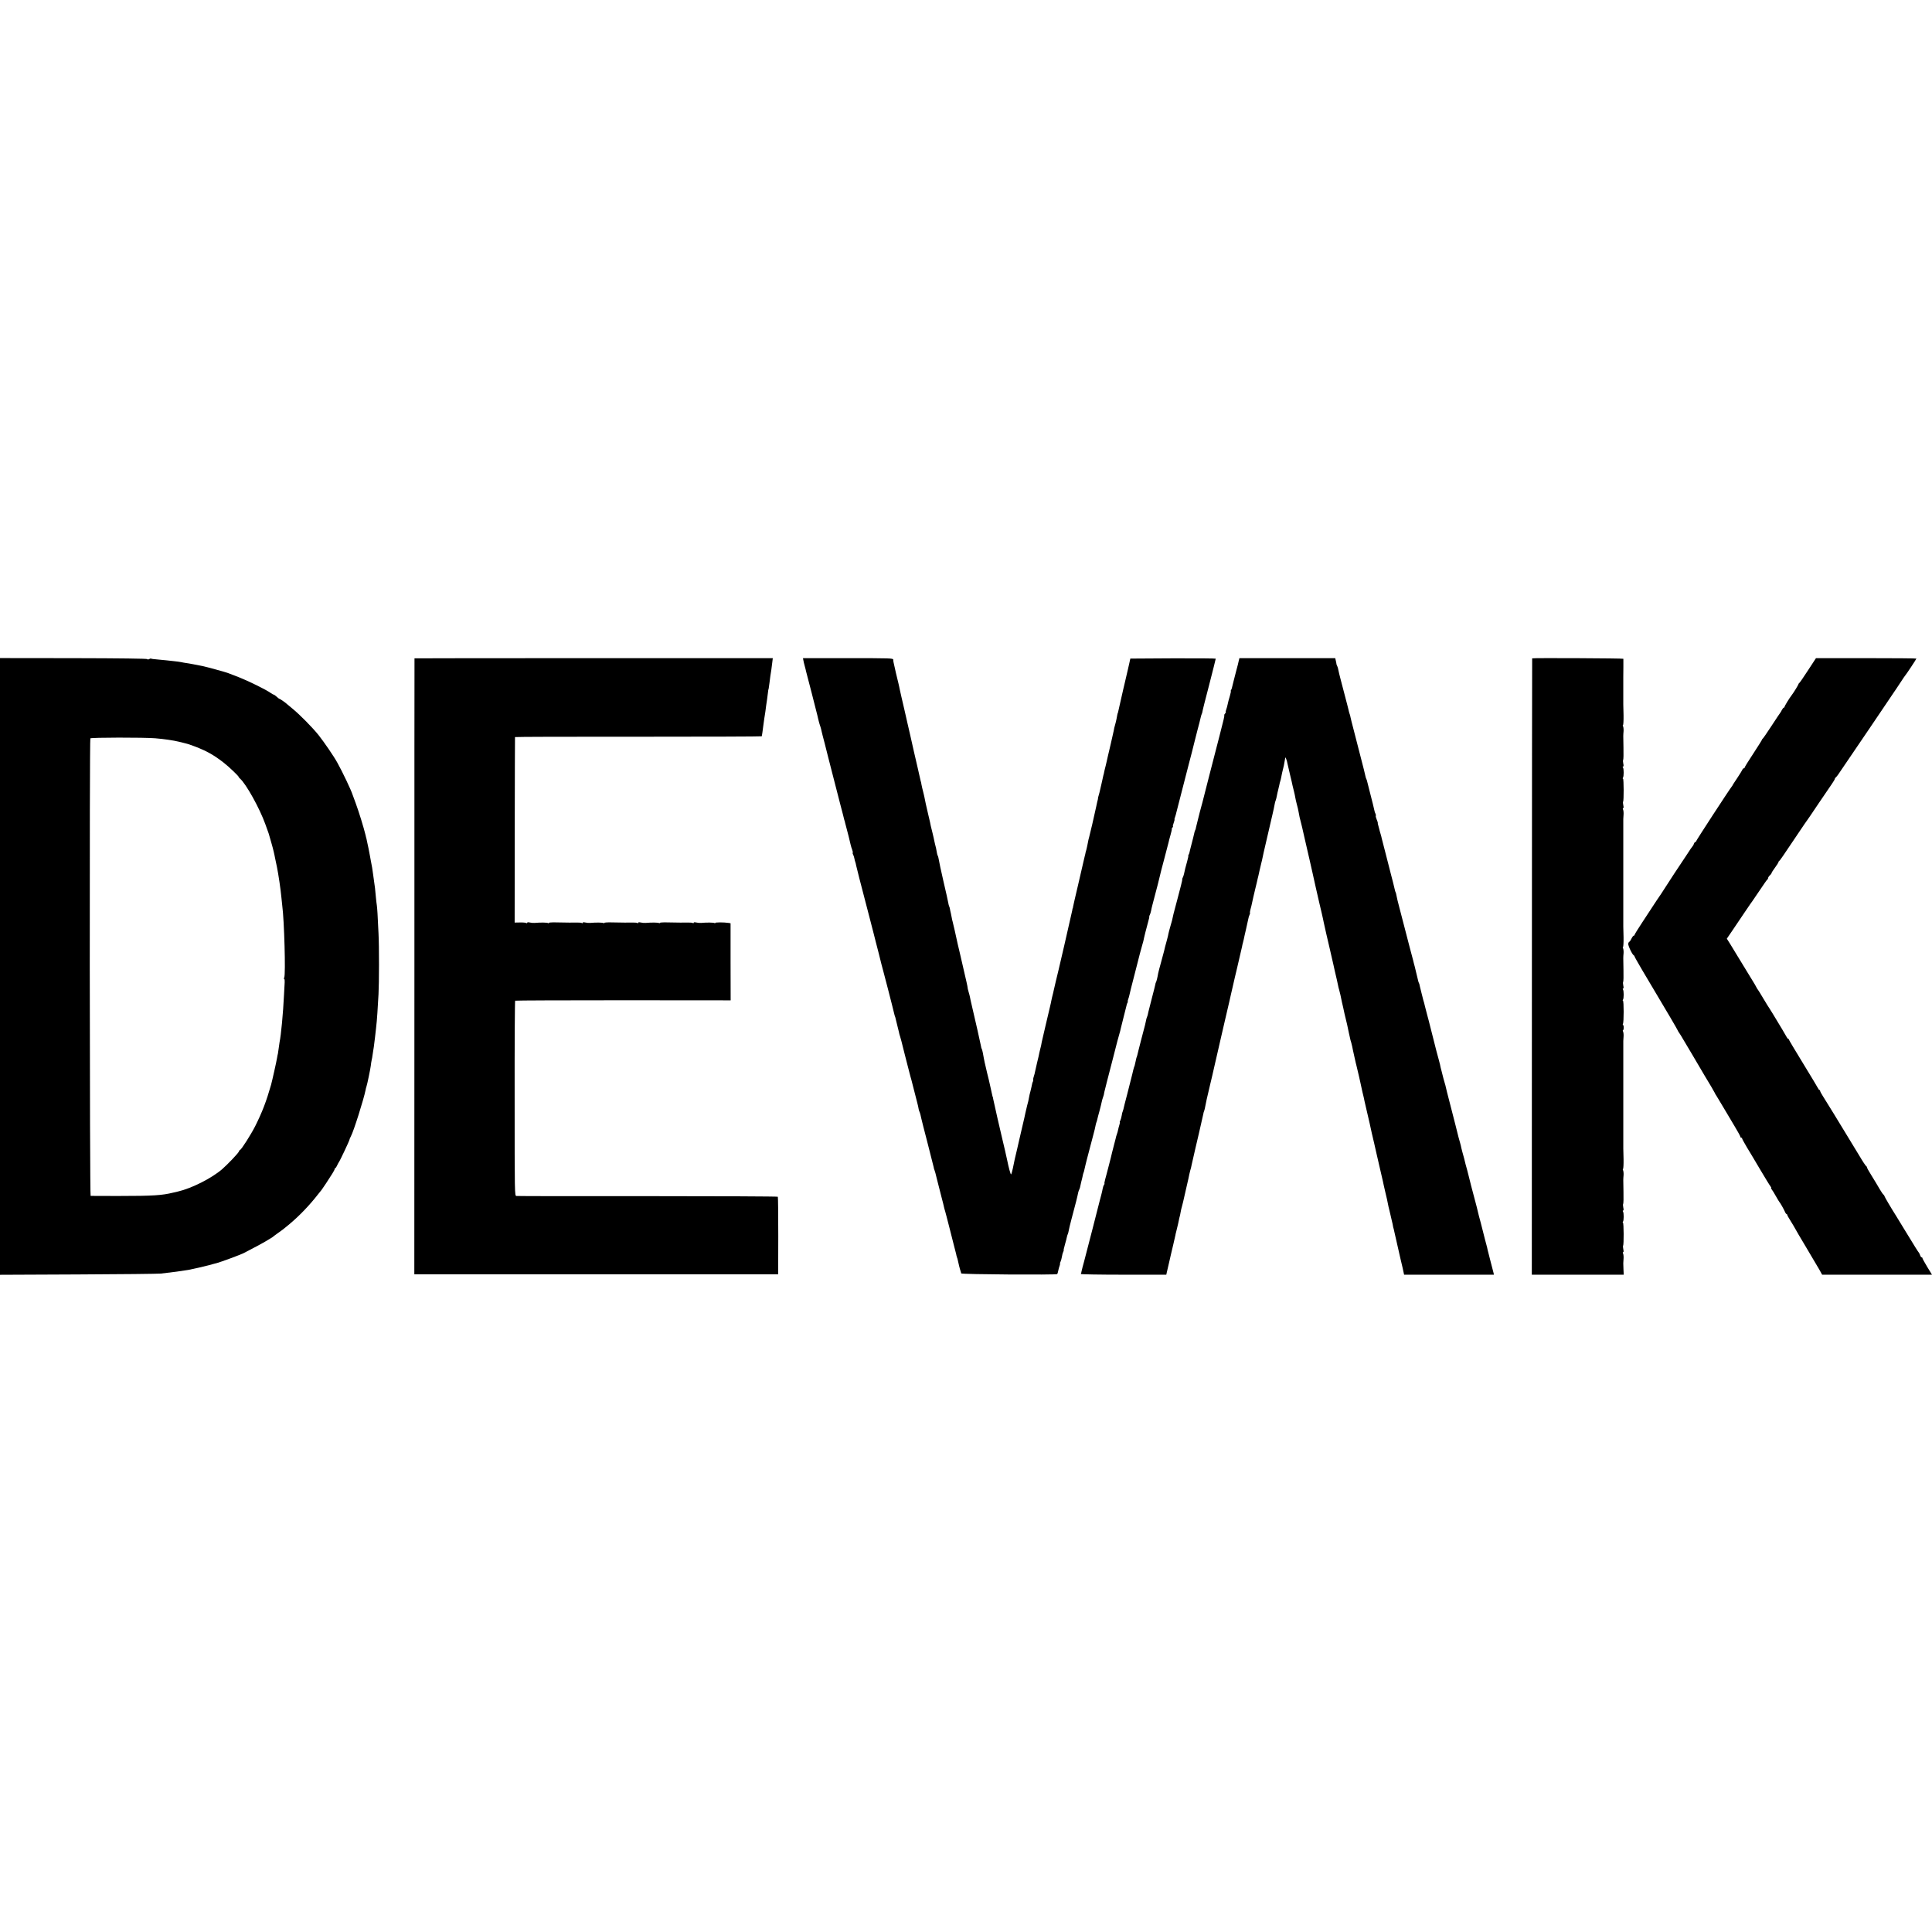 <?xml version="1.0" standalone="no"?>
<!DOCTYPE svg PUBLIC "-//W3C//DTD SVG 20010904//EN"
 "http://www.w3.org/TR/2001/REC-SVG-20010904/DTD/svg10.dtd">
<svg version="1.0" xmlns="http://www.w3.org/2000/svg"
 width="2228pt" height="2228pt" viewBox="0 0 2228 2228"
 preserveAspectRatio="xMidYMid meet">
<g transform="translate(0,2228) scale(0.1,-0.1)"
fill="#000000" stroke="none">
<path d="M0 11135 l0 -3556 898 4 c493 2 924 7 957 10 52 6 97 11 180 22 29 4
118 17 135 20 77 15 180 39 241 55 41 12 81 22 89 24 46 12 273 96 310 115
144 75 221 116 245 131 17 11 44 27 60 36 17 9 32 20 35 23 3 3 28 22 55 41
54 38 65 46 134 104 118 99 233 220 331 346 19 25 37 47 40 50 6 6 82 121 123
187 15 24 27 47 27 53 0 5 3 10 8 10 4 0 13 15 21 33 8 17 17 34 20 37 8 7
121 246 121 257 0 4 7 22 16 38 33 61 148 426 170 535 2 14 7 32 10 40 9 24
45 201 50 240 2 19 6 48 10 65 4 16 8 39 9 50 2 11 6 40 10 65 4 25 9 56 10
70 2 14 6 50 10 80 10 88 14 121 20 185 5 58 7 86 20 310 7 122 8 550 0 700
-9 210 -15 294 -19 322 -3 15 -8 62 -12 103 -8 93 -11 116 -18 160 -3 19 -7
55 -11 80 -7 60 -19 131 -29 176 -2 12 -7 37 -10 55 -3 19 -10 57 -16 84 -6
28 -13 59 -15 70 -2 11 -6 30 -9 43 -4 12 -8 30 -10 40 -23 94 -75 263 -115
372 -18 47 -33 90 -35 95 -15 50 -118 267 -176 370 -41 75 -154 239 -218 320
-73 90 -219 238 -302 305 -30 25 -57 47 -60 50 -12 13 -79 60 -85 60 -4 0 -13
6 -20 13 -31 27 -44 37 -51 37 -3 0 -18 9 -33 19 -53 38 -259 139 -366 181
-60 23 -119 46 -130 50 -20 8 -230 66 -276 76 -68 14 -175 35 -203 38 -17 2
-42 7 -56 10 -14 3 -50 8 -80 11 -30 3 -71 8 -90 10 -19 2 -66 7 -104 10 -38
3 -71 7 -74 10 -3 2 -13 0 -23 -6 -12 -6 -19 -6 -19 0 0 6 -320 10 -850 11
l-850 1 0 -3556z m1792 2631 c98 -8 208 -24 273 -40 36 -10 90 -23 95 -24 3 0
12 -3 20 -6 178 -62 274 -113 398 -210 59 -45 185 -166 174 -166 -3 0 4 -8 15
-18 70 -60 227 -343 293 -527 41 -115 43 -118 45 -130 2 -5 12 -41 23 -80 11
-38 24 -86 28 -105 4 -19 9 -39 10 -45 1 -5 4 -21 7 -35 3 -14 12 -59 21 -100
17 -84 42 -252 51 -349 3 -35 8 -78 10 -95 23 -170 40 -793 23 -828 -5 -10 -5
-18 -1 -18 5 0 7 -17 6 -37 -2 -21 -5 -87 -8 -148 -10 -210 -34 -464 -51 -543
-2 -12 -7 -44 -10 -70 -3 -26 -7 -54 -9 -62 -3 -8 -7 -33 -11 -55 -5 -34 -56
-262 -68 -305 -55 -192 -100 -310 -182 -475 -49 -97 -162 -275 -175 -275 -4 0
-10 -9 -14 -19 -5 -18 -128 -147 -193 -204 -122 -105 -351 -221 -511 -258 -25
-6 -50 -12 -56 -13 -126 -31 -234 -38 -609 -38 -182 0 -336 0 -341 1 -11 1
-14 5259 -3 5276 7 11 616 12 750 1z"/>
<path d="M4780 14688 c-1 -2 -1 -1600 -1 -3553 l-1 -3550 2098 0 2098 0 1 443
c0 244 -2 447 -5 451 -3 4 -678 7 -1500 7 -822 -1 -1504 0 -1515 2 -20 3 -20
11 -20 1125 -1 617 2 1124 6 1127 4 3 565 5 1246 5 l1239 -1 -1 445 0 444 -25
4 c-53 8 -158 8 -153 -1 4 -5 0 -6 -6 -1 -12 7 -87 8 -156 2 -16 -1 -42 1 -57
5 -17 4 -28 3 -28 -3 0 -6 -5 -7 -11 -3 -6 4 -34 6 -63 5 -52 -1 -85 -1 -238
2 -49 1 -84 -2 -81 -7 4 -5 0 -6 -6 -1 -12 7 -87 8 -156 2 -16 -1 -42 1 -57 5
-17 4 -28 3 -28 -3 0 -6 -5 -7 -11 -3 -6 4 -34 6 -63 5 -52 -1 -85 -1 -238 2
-49 1 -84 -2 -81 -7 4 -5 0 -6 -6 -1 -12 7 -87 8 -156 2 -16 -1 -42 1 -57 5
-17 4 -28 3 -28 -3 0 -6 -5 -7 -11 -3 -6 4 -34 6 -63 5 -52 -1 -85 -1 -238 2
-49 1 -84 -2 -81 -7 4 -5 0 -6 -6 -1 -12 7 -87 8 -156 2 -16 -1 -42 1 -57 5
-17 4 -28 3 -28 -3 0 -6 -5 -7 -12 -3 -6 4 -39 7 -72 6 l-61 -1 1 1067 c1 587
2 1069 3 1072 0 3 640 5 1422 4 781 0 1422 2 1423 5 3 5 11 61 21 141 3 27 14
99 21 141 2 15 6 47 9 70 3 24 8 58 11 74 3 17 7 48 9 70 2 22 5 40 5 40 3 0
7 29 14 83 6 50 13 103 21 148 2 12 6 47 10 78 l7 56 -2066 0 c-1136 0 -2066
-1 -2066 -2z"/>
<path d="M9264 14668 c2 -13 9 -43 16 -68 7 -25 14 -52 15 -60 2 -8 31 -121
65 -250 33 -129 63 -246 66 -260 3 -14 7 -29 8 -35 2 -5 6 -23 10 -40 4 -16
12 -41 17 -55 4 -14 11 -36 13 -50 3 -14 19 -79 37 -145 17 -66 35 -136 39
-155 5 -19 27 -107 50 -195 23 -88 43 -167 45 -175 2 -8 22 -87 45 -175 23
-88 44 -167 45 -175 2 -8 4 -15 5 -15 1 0 3 -9 5 -21 3 -11 12 -47 21 -80 17
-63 27 -104 42 -169 5 -22 14 -52 20 -66 6 -15 8 -29 6 -32 -3 -3 -1 -14 5
-24 5 -11 12 -30 14 -44 2 -13 7 -31 10 -39 3 -8 8 -26 10 -40 3 -14 19 -79
36 -145 18 -66 33 -127 35 -135 2 -8 14 -53 26 -100 12 -47 24 -92 26 -100 2
-8 19 -76 39 -150 19 -74 37 -144 40 -155 2 -11 13 -54 24 -95 17 -64 54 -209
66 -260 2 -8 13 -49 24 -90 11 -41 34 -129 51 -195 17 -66 33 -128 35 -137 3
-10 7 -26 9 -35 21 -88 29 -120 33 -133 7 -17 9 -24 17 -60 3 -14 10 -43 16
-65 6 -22 13 -51 16 -65 2 -14 9 -39 15 -56 5 -17 11 -40 14 -50 2 -10 20 -82
40 -159 20 -77 43 -165 50 -195 7 -30 14 -56 15 -57 4 -11 12 -42 35 -133 15
-58 33 -130 41 -160 8 -30 16 -64 17 -75 2 -11 5 -24 8 -30 7 -11 20 -60 24
-85 1 -8 33 -132 70 -275 37 -143 69 -271 72 -284 2 -14 6 -28 9 -33 3 -4 17
-54 30 -111 30 -121 28 -112 54 -212 12 -44 23 -89 25 -100 2 -11 9 -36 15
-55 6 -19 13 -46 16 -60 3 -14 19 -77 36 -140 16 -63 31 -122 33 -130 2 -8 10
-42 19 -75 9 -33 19 -71 22 -85 2 -14 7 -32 10 -40 4 -8 8 -24 10 -35 5 -28
25 -107 32 -125 3 -8 6 -19 6 -25 1 -12 1096 -19 1107 -8 5 5 10 22 13 40 4
18 10 43 16 57 5 15 7 26 4 26 -2 0 0 9 6 19 5 11 13 37 16 58 3 21 10 46 15
56 5 9 8 17 5 17 -2 0 4 30 15 68 11 37 21 77 23 89 3 13 7 26 10 31 3 5 8 24
11 42 3 18 17 77 31 129 53 197 68 259 78 309 3 12 8 27 11 32 3 5 8 18 10 27
2 10 8 38 14 63 7 25 14 56 17 70 2 14 7 32 11 40 3 8 7 22 8 30 1 8 8 35 14
60 6 25 13 52 15 60 2 8 12 44 21 80 9 36 19 72 21 80 2 8 15 58 29 110 14 52
28 108 30 124 3 16 8 32 10 36 2 3 6 17 9 31 3 13 14 58 26 99 11 41 22 87 25
102 3 15 9 37 14 50 5 13 9 26 10 31 0 4 1 8 2 10 0 1 2 11 4 22 5 23 44 176
105 410 23 88 43 167 45 176 2 8 10 38 18 65 8 27 15 52 16 57 0 4 1 8 2 10 0
1 2 9 4 17 2 8 17 71 35 140 18 69 33 130 34 135 1 6 5 16 9 23 5 6 6 12 3 12
-3 0 -1 11 4 25 5 14 12 36 14 48 9 43 15 64 76 302 33 132 65 254 71 271 5
17 11 40 14 50 10 51 37 156 54 217 11 37 17 67 15 67 -3 0 0 8 5 18 5 9 12
31 15 47 3 17 10 48 16 70 53 200 82 312 85 330 2 11 24 99 50 195 26 96 49
184 51 195 2 11 12 50 23 88 11 37 17 67 14 67 -3 0 0 7 7 15 7 8 10 15 7 15
-4 0 0 18 8 40 8 22 12 40 10 40 -3 0 0 11 5 25 5 14 12 36 14 48 5 22 44 174
111 432 20 77 38 147 40 155 2 8 15 60 30 115 14 55 28 111 31 124 3 13 18 72
33 130 16 58 32 122 36 141 4 19 10 39 13 45 3 5 7 16 8 25 0 8 35 148 78 311
42 163 76 299 76 303 0 3 -222 5 -492 4 l-493 -3 -12 -55 c-7 -30 -15 -64 -17
-75 -2 -11 -12 -51 -21 -90 -9 -38 -19 -79 -21 -90 -3 -11 -7 -30 -10 -42 -2
-12 -16 -70 -29 -128 -14 -58 -27 -116 -29 -128 -3 -12 -5 -22 -6 -22 -2 0 -6
-20 -14 -65 -4 -19 -11 -51 -17 -70 -6 -19 -13 -48 -15 -65 -3 -16 -19 -86
-35 -155 -30 -129 -39 -164 -44 -190 -2 -8 -8 -35 -14 -60 -7 -25 -14 -56 -17
-70 -2 -14 -7 -33 -10 -42 -3 -10 -7 -30 -10 -45 -3 -16 -9 -44 -14 -63 -5
-19 -11 -46 -14 -60 -3 -14 -9 -40 -15 -59 -6 -18 -10 -36 -9 -40 0 -3 -1 -9
-2 -13 -4 -11 -5 -18 -18 -78 -14 -62 -13 -56 -46 -205 -14 -60 -30 -126 -35
-145 -6 -19 -13 -51 -16 -70 -3 -19 -11 -53 -16 -75 -6 -22 -11 -40 -11 -40 1
0 -3 -18 -9 -40 -5 -22 -12 -51 -15 -64 -3 -14 -30 -131 -60 -260 -31 -130
-57 -245 -59 -256 -1 -11 -3 -20 -5 -20 -1 0 -3 -9 -4 -20 -4 -25 -179 -785
-191 -825 -1 -3 -7 -32 -15 -65 -7 -33 -15 -64 -16 -70 -8 -28 -15 -63 -20
-85 -2 -14 -9 -43 -14 -65 -11 -42 -88 -376 -96 -410 -2 -11 -6 -30 -8 -43 -3
-13 -7 -31 -10 -40 -3 -9 -7 -28 -10 -42 -2 -14 -13 -63 -25 -110 -11 -47 -22
-96 -25 -110 -2 -14 -8 -36 -13 -50 -5 -14 -9 -32 -8 -40 1 -8 -1 -19 -4 -25
-6 -11 -7 -15 -16 -60 -3 -16 -8 -38 -11 -47 -7 -23 -15 -59 -19 -83 -1 -12
-10 -50 -20 -85 -9 -36 -18 -74 -20 -85 -2 -11 -17 -81 -35 -155 -18 -74 -34
-144 -36 -155 -2 -11 -13 -58 -24 -105 -24 -99 -34 -143 -50 -225 -7 -33 -16
-64 -20 -68 -5 -6 -28 78 -46 168 -4 24 -46 203 -54 235 -14 53 -102 442 -106
465 -1 11 -3 21 -4 23 -3 2 -3 2 -15 57 -4 22 -10 45 -11 50 -2 6 -6 24 -9 40
-3 17 -17 75 -31 130 -13 55 -26 111 -29 125 -2 14 -7 36 -10 50 -3 14 -8 41
-11 60 -4 19 -9 40 -13 45 -3 6 -7 19 -8 30 -3 21 -68 309 -108 478 -8 34 -17
73 -19 87 -3 14 -9 40 -15 58 -5 18 -10 35 -10 37 0 3 -2 18 -5 33 -4 15 -8
36 -10 47 -4 19 -23 103 -76 330 -12 50 -23 99 -26 110 -18 86 -53 240 -58
256 -3 8 -7 28 -10 44 -3 17 -8 41 -11 55 -4 14 -8 35 -10 47 -2 12 -6 26 -9
31 -3 5 -8 24 -11 43 -3 19 -28 131 -56 250 -27 118 -51 230 -53 247 -3 17 -7
36 -11 42 -4 6 -8 21 -10 33 -5 34 -15 80 -22 102 -3 11 -7 29 -9 40 -2 11
-10 49 -19 85 -9 36 -18 74 -21 85 -2 11 -6 29 -8 40 -2 11 -13 59 -25 107
-23 100 -31 134 -36 163 -1 11 -10 47 -18 80 -9 33 -18 74 -21 90 -2 17 -5 30
-6 30 -1 0 -3 8 -5 19 -2 10 -9 39 -15 65 -6 25 -13 57 -16 71 -12 53 -22 98
-44 190 -29 127 -26 115 -45 200 -10 41 -23 100 -30 130 -7 30 -22 98 -34 150
-12 52 -28 122 -36 155 -8 33 -16 71 -19 85 -2 14 -9 43 -14 65 -10 37 -50
209 -57 245 -2 8 -4 23 -4 33 -1 16 -33 17 -521 17 l-520 0 4 -22z"/>
<path d="M14285 14658 c-4 -18 -9 -37 -10 -43 -2 -5 -10 -38 -19 -72 -9 -35
-23 -91 -32 -125 -9 -35 -17 -67 -18 -73 -1 -5 -5 -16 -9 -22 -5 -7 -6 -13 -3
-13 3 0 -2 -23 -10 -52 -15 -49 -19 -66 -30 -115 -2 -12 -9 -34 -14 -48 -5
-14 -7 -25 -4 -25 4 0 0 -7 -7 -17 -8 -9 -13 -18 -11 -20 5 -5 -5 -48 -53
-233 -62 -240 -197 -763 -199 -775 -2 -5 -8 -30 -15 -55 -7 -25 -14 -52 -16
-60 -2 -8 -11 -44 -20 -80 -9 -36 -19 -76 -22 -89 -2 -14 -6 -28 -9 -33 -3 -4
-7 -16 -9 -25 -3 -17 -23 -97 -47 -188 -5 -22 -11 -44 -12 -50 -1 -5 -5 -16
-9 -22 -5 -7 -6 -13 -3 -13 2 0 -4 -29 -14 -65 -10 -36 -19 -68 -19 -70 -1 -3
-1 -6 -2 -7 -2 -8 -9 -37 -14 -62 -3 -16 -10 -37 -16 -48 -5 -10 -8 -18 -5
-18 2 0 -5 -33 -15 -72 -30 -113 -28 -104 -43 -165 -3 -10 -14 -54 -26 -98
-12 -44 -24 -91 -26 -105 -2 -14 -13 -56 -25 -95 -11 -38 -22 -79 -24 -90 -1
-11 -10 -47 -19 -80 -20 -70 -25 -93 -31 -120 -3 -11 -18 -69 -35 -130 -17
-60 -32 -119 -34 -130 -7 -44 -19 -91 -24 -100 -4 -5 -8 -19 -9 -29 -2 -10
-19 -80 -39 -155 -19 -75 -38 -147 -41 -161 -7 -36 -9 -43 -16 -60 -4 -8 -9
-26 -11 -40 -6 -32 -7 -36 -57 -225 -22 -88 -43 -167 -44 -175 -2 -8 -4 -16
-5 -17 -3 -4 -5 -11 -15 -58 -11 -49 -10 -47 -18 -65 -3 -8 -12 -44 -20 -80
-9 -36 -34 -137 -57 -225 -23 -88 -44 -168 -45 -178 -2 -9 -6 -20 -8 -25 -3
-4 -8 -24 -11 -45 -3 -21 -11 -47 -16 -58 -6 -10 -9 -19 -6 -19 3 0 0 -15 -5
-32 -6 -18 -12 -44 -15 -58 -2 -14 -9 -36 -14 -50 -5 -14 -12 -36 -14 -50 -3
-14 -13 -52 -22 -85 -9 -33 -18 -68 -20 -78 -10 -43 -13 -57 -34 -137 -12 -47
-24 -92 -26 -100 -2 -8 -10 -39 -18 -67 -8 -29 -12 -53 -9 -53 3 0 1 -6 -5
-12 -5 -7 -12 -26 -15 -43 -3 -16 -10 -50 -17 -75 -7 -25 -14 -52 -16 -60 -10
-43 -158 -618 -180 -700 -15 -52 -28 -106 -31 -119 -2 -14 -6 -28 -9 -33 -3
-4 218 -8 490 -8 l496 0 5 23 c3 12 14 63 26 112 11 50 22 97 24 105 2 8 13
58 26 110 12 52 23 100 24 105 1 6 4 24 9 40 18 72 27 112 31 133 2 13 6 31 9
40 3 9 8 33 11 52 3 19 10 49 15 65 5 17 11 41 14 55 6 28 5 25 41 180 15 63
29 126 31 140 3 14 8 34 11 45 7 21 8 26 16 65 3 14 21 95 41 180 20 85 38
164 41 175 2 11 14 61 25 110 12 50 23 101 26 115 2 14 7 32 11 40 3 8 7 24 9
35 4 28 29 142 59 265 14 58 37 155 50 215 14 61 34 151 46 200 11 50 22 97
24 105 1 8 22 96 45 195 23 99 49 209 57 245 8 36 16 72 18 80 2 8 8 38 15 65
6 28 20 88 31 135 12 47 23 94 25 105 2 11 15 67 29 125 14 58 27 114 29 125
1 11 6 29 9 40 3 11 8 31 11 45 2 14 14 64 25 112 11 47 23 101 26 118 3 18
10 41 15 50 5 10 7 19 5 22 -2 2 0 21 6 42 6 21 13 48 15 60 12 52 14 62 18
82 2 11 11 49 20 85 9 35 18 74 21 87 3 12 7 30 9 40 3 9 12 49 20 87 9 39 18
77 20 85 3 8 16 67 29 130 14 63 37 162 51 220 22 95 48 207 51 220 1 3 7 31
14 62 7 32 13 61 13 65 0 5 4 18 9 31 5 13 11 37 14 55 3 18 10 48 15 67 5 19
11 46 14 60 2 14 7 32 10 40 3 8 8 29 11 45 3 17 8 39 10 50 11 47 15 66 21
88 3 12 8 40 11 61 6 37 7 38 15 15 6 -13 12 -35 14 -49 3 -14 17 -72 30 -130
14 -58 28 -116 30 -130 3 -14 10 -43 16 -65 6 -22 12 -53 15 -70 2 -16 11 -52
18 -80 8 -27 16 -63 19 -80 9 -53 17 -89 26 -120 5 -16 23 -93 40 -170 17 -77
45 -198 62 -270 16 -71 32 -139 34 -150 2 -11 19 -88 38 -171 19 -83 37 -162
40 -175 3 -13 15 -64 27 -114 11 -49 23 -101 25 -115 4 -21 11 -51 29 -130 2
-8 18 -76 35 -150 40 -170 40 -170 46 -200 5 -23 27 -124 41 -180 6 -25 9 -40
16 -75 2 -11 6 -27 9 -35 5 -13 25 -101 34 -150 2 -8 8 -35 14 -60 5 -25 12
-56 15 -70 3 -14 8 -36 12 -50 9 -38 11 -43 18 -75 6 -29 8 -39 20 -95 5 -22
12 -54 19 -85 1 -5 5 -19 9 -30 3 -11 8 -31 11 -45 2 -14 12 -58 21 -99 9 -40
18 -78 19 -85 2 -6 6 -22 9 -36 21 -88 40 -168 44 -190 2 -13 13 -63 24 -110
12 -47 23 -96 25 -110 3 -14 16 -72 30 -130 14 -58 27 -114 29 -125 2 -11 13
-60 24 -110 12 -49 24 -101 27 -115 3 -14 15 -65 26 -115 12 -49 22 -94 23
-100 1 -5 4 -21 8 -35 12 -49 39 -165 44 -190 2 -14 16 -72 29 -130 14 -58 28
-118 30 -135 3 -16 10 -48 16 -70 6 -22 12 -47 13 -55 2 -8 8 -37 15 -65 7
-27 14 -59 15 -70 2 -11 4 -20 5 -20 1 0 3 -9 5 -20 2 -11 14 -60 25 -110 12
-49 23 -99 25 -110 2 -11 13 -60 25 -110 12 -49 23 -99 26 -110 2 -11 6 -32
10 -47 l6 -28 518 0 518 0 -5 23 c-3 12 -19 73 -35 135 -16 62 -31 120 -33
130 -1 9 -8 37 -15 62 -7 25 -14 52 -16 60 -2 8 -13 51 -24 95 -12 44 -23 88
-25 98 -2 10 -7 27 -10 37 -3 10 -8 27 -10 37 -2 10 -13 56 -25 103 -28 108
-27 104 -29 110 -6 19 -63 240 -67 260 -3 14 -9 39 -14 55 -9 30 -29 105 -35
134 -3 9 -12 43 -21 76 -9 33 -17 67 -18 75 -2 8 -5 22 -8 30 -4 8 -27 98 -52
200 -26 102 -60 237 -77 300 -17 63 -32 126 -35 140 -3 14 -9 39 -15 56 -5 17
-12 40 -14 50 -2 10 -11 46 -20 79 -9 33 -18 69 -19 80 -2 11 -10 40 -17 65
-14 52 -16 58 -23 85 -15 57 -87 342 -90 355 -2 8 -11 42 -20 75 -9 33 -19 71
-22 85 -3 14 -8 34 -11 45 -4 11 -8 25 -9 30 -1 6 -10 39 -19 75 -9 36 -19 76
-22 89 -2 14 -6 28 -9 33 -3 4 -7 16 -9 25 -2 10 -11 47 -20 83 -8 36 -18 73
-20 83 -2 10 -7 27 -10 37 -3 10 -7 27 -9 37 -3 10 -14 54 -26 98 -12 44 -23
87 -25 95 -2 8 -22 85 -44 170 -22 85 -51 198 -65 250 -14 52 -28 110 -31 129
-3 19 -8 38 -11 42 -3 5 -7 18 -9 29 -2 11 -11 48 -20 83 -9 34 -18 69 -20 77
-2 8 -27 105 -55 215 -29 110 -54 208 -56 218 -1 10 -8 32 -13 50 -6 18 -13
46 -17 62 -8 32 -10 41 -14 53 -1 4 -2 10 -1 14 0 4 -6 22 -14 41 -8 19 -12
37 -9 40 3 3 1 14 -4 24 -6 10 -12 32 -15 48 -3 17 -22 93 -42 170 -20 77 -38
148 -40 158 -2 9 -6 21 -9 25 -3 5 -7 19 -10 33 -2 13 -27 114 -56 224 -28
110 -65 252 -81 315 -17 63 -32 126 -35 140 -2 14 -7 32 -11 40 -3 8 -9 31
-13 50 -5 19 -22 89 -40 155 -17 66 -40 154 -51 195 -11 41 -22 88 -25 104 -2
16 -9 36 -13 45 -5 9 -9 19 -9 24 0 4 -3 21 -7 37 l-7 30 -553 0 -552 0 -8
-32z"/>
<path d="M17669 14688 c-1 -2 -2 -1602 -3 -3556 l-1 -3552 530 0 530 0 -3 63
c-3 73 -3 70 1 122 2 22 -1 48 -5 58 -5 10 -5 17 1 17 5 0 6 14 1 34 -4 19 -5
37 -2 41 9 9 8 265 -2 265 -5 0 -4 6 1 13 10 15 10 97 0 115 -5 6 -4 12 1 12
6 0 7 14 2 34 -4 19 -5 38 -1 44 3 6 5 68 3 139 -3 157 -3 140 1 188 2 22 -1
48 -5 58 -5 9 -5 17 -1 17 4 0 7 51 6 112 -2 62 -3 118 -3 123 0 6 0 75 0 155
0 80 0 152 0 160 0 8 0 80 0 160 0 80 0 152 0 160 0 8 0 80 0 160 0 80 0 154
0 165 0 11 0 76 0 145 0 69 0 130 0 135 0 6 1 28 3 50 2 22 -1 48 -5 58 -5 9
-5 17 -1 17 4 0 8 14 8 30 0 17 -4 30 -8 30 -5 0 -5 5 -1 12 11 17 11 268 0
268 -5 0 -4 6 1 13 10 15 10 97 0 115 -5 6 -4 12 1 12 6 0 7 14 2 34 -4 19 -5
38 -1 44 3 6 5 68 3 139 -3 158 -3 140 1 188 2 22 -1 48 -5 58 -5 9 -5 17 -1
17 4 0 7 51 6 112 -2 62 -3 118 -3 123 0 6 0 75 0 155 0 80 0 152 0 160 0 8 0
80 0 160 0 80 0 152 0 160 0 8 0 80 0 160 0 80 0 154 0 165 0 11 0 76 0 145 0
69 0 130 0 135 0 6 1 28 3 50 2 22 -1 48 -5 58 -5 10 -5 17 1 17 5 0 6 14 1
34 -4 19 -5 37 -2 41 9 8 8 265 -1 265 -5 0 -5 6 0 13 10 17 10 99 0 115 -6 7
-6 12 1 12 6 0 7 13 2 34 -4 19 -5 38 -1 44 3 6 5 68 3 139 -3 157 -3 140 1
188 2 22 -1 48 -5 58 -5 9 -5 17 -1 17 4 0 7 51 6 112 -2 62 -3 118 -3 123 0
6 0 75 0 155 0 80 0 154 0 165 0 11 0 61 1 110 0 50 0 93 0 98 -1 6 -1049 11
-1052 5z"/>
<path d="M20849 14548 c-51 -79 -96 -144 -101 -146 -4 -2 -8 -7 -8 -12 0 -7
-57 -100 -77 -125 -24 -30 -83 -126 -83 -135 0 -5 -4 -10 -8 -10 -5 0 -15 -12
-23 -27 -8 -16 -16 -30 -19 -33 -3 -3 -48 -70 -100 -150 -52 -80 -98 -146
-102 -148 -5 -2 -8 -7 -8 -11 0 -4 -45 -76 -100 -160 -55 -83 -100 -156 -100
-161 0 -6 -5 -10 -10 -10 -6 0 -14 -8 -17 -17 -4 -10 -31 -53 -60 -97 -29 -43
-53 -80 -53 -82 0 -3 -5 -10 -11 -17 -22 -26 -409 -619 -409 -628 0 -5 -4 -9
-9 -9 -5 0 -13 -9 -16 -20 -3 -11 -12 -26 -18 -32 -7 -7 -28 -38 -47 -68 -19
-30 -38 -59 -43 -65 -10 -12 -237 -358 -237 -361 0 -2 -63 -97 -86 -129 -8
-11 -28 -42 -46 -70 -18 -27 -72 -110 -120 -183 -48 -73 -88 -137 -88 -143 0
-5 -4 -9 -10 -9 -5 0 -17 -16 -26 -35 -9 -19 -20 -35 -24 -35 -4 0 -10 -9 -13
-21 -5 -20 47 -130 65 -137 4 -2 8 -7 8 -12 0 -5 41 -77 91 -162 50 -84 123
-207 162 -273 39 -66 111 -187 159 -268 48 -82 88 -151 88 -154 0 -2 8 -17 19
-31 10 -15 28 -43 38 -62 11 -19 61 -102 110 -185 49 -82 113 -192 143 -243
30 -51 65 -110 78 -130 12 -20 28 -48 35 -62 6 -14 15 -29 20 -35 4 -5 39 -64
78 -130 39 -66 100 -168 135 -227 35 -58 64 -111 64 -117 0 -6 5 -11 10 -11 6
0 10 -4 10 -9 0 -5 24 -49 53 -98 30 -48 100 -167 157 -263 57 -96 110 -183
118 -192 8 -10 11 -18 7 -18 -4 0 -1 -8 7 -17 8 -10 30 -45 48 -78 19 -33 36
-62 39 -65 9 -8 51 -82 64 -112 6 -16 15 -28 19 -28 4 0 8 -4 8 -9 0 -5 18
-38 40 -72 22 -35 44 -73 50 -84 5 -11 63 -110 129 -220 66 -110 134 -226 152
-257 l32 -58 633 0 634 0 -55 90 c-30 50 -55 95 -55 100 0 6 -4 10 -9 10 -5 0
-13 10 -17 22 -3 12 -11 26 -15 32 -12 14 -46 69 -154 246 -48 80 -98 161
-110 180 -53 83 -135 222 -135 230 0 5 -4 10 -8 12 -5 2 -24 29 -43 61 -49 83
-49 84 -101 168 -27 42 -48 81 -48 87 0 5 -4 12 -9 14 -5 2 -40 54 -77 117
-82 135 -93 153 -163 268 -30 48 -92 151 -139 228 -47 77 -100 163 -119 192
-18 28 -33 56 -33 62 0 6 -3 11 -7 11 -5 0 -13 10 -19 23 -6 12 -83 141 -172
286 -89 145 -162 268 -162 272 0 5 -3 9 -8 9 -4 0 -12 9 -17 19 -6 11 -28 50
-51 88 -109 181 -144 239 -151 248 -5 6 -35 55 -68 110 -32 55 -62 102 -65
105 -3 3 -11 16 -18 30 -7 14 -20 37 -30 52 -27 43 -151 246 -194 318 -22 36
-56 92 -76 125 l-38 60 58 85 c32 47 97 144 145 215 48 72 90 132 93 135 3 3
41 59 85 125 44 66 83 122 87 123 5 2 8 9 8 16 0 7 9 21 20 31 11 10 20 22 20
27 0 5 18 33 40 63 22 30 40 58 40 64 0 5 4 11 8 13 8 3 33 40 233 338 46 69
86 127 89 130 3 3 61 88 129 190 69 102 140 206 158 232 18 26 33 52 33 57 0
5 3 11 8 13 4 2 16 17 28 33 24 35 233 343 375 552 315 466 375 555 384 571 6
9 13 19 16 22 9 8 129 189 129 195 0 3 -261 5 -579 5 l-579 0 -93 -142z"/>
</g>
</svg>
